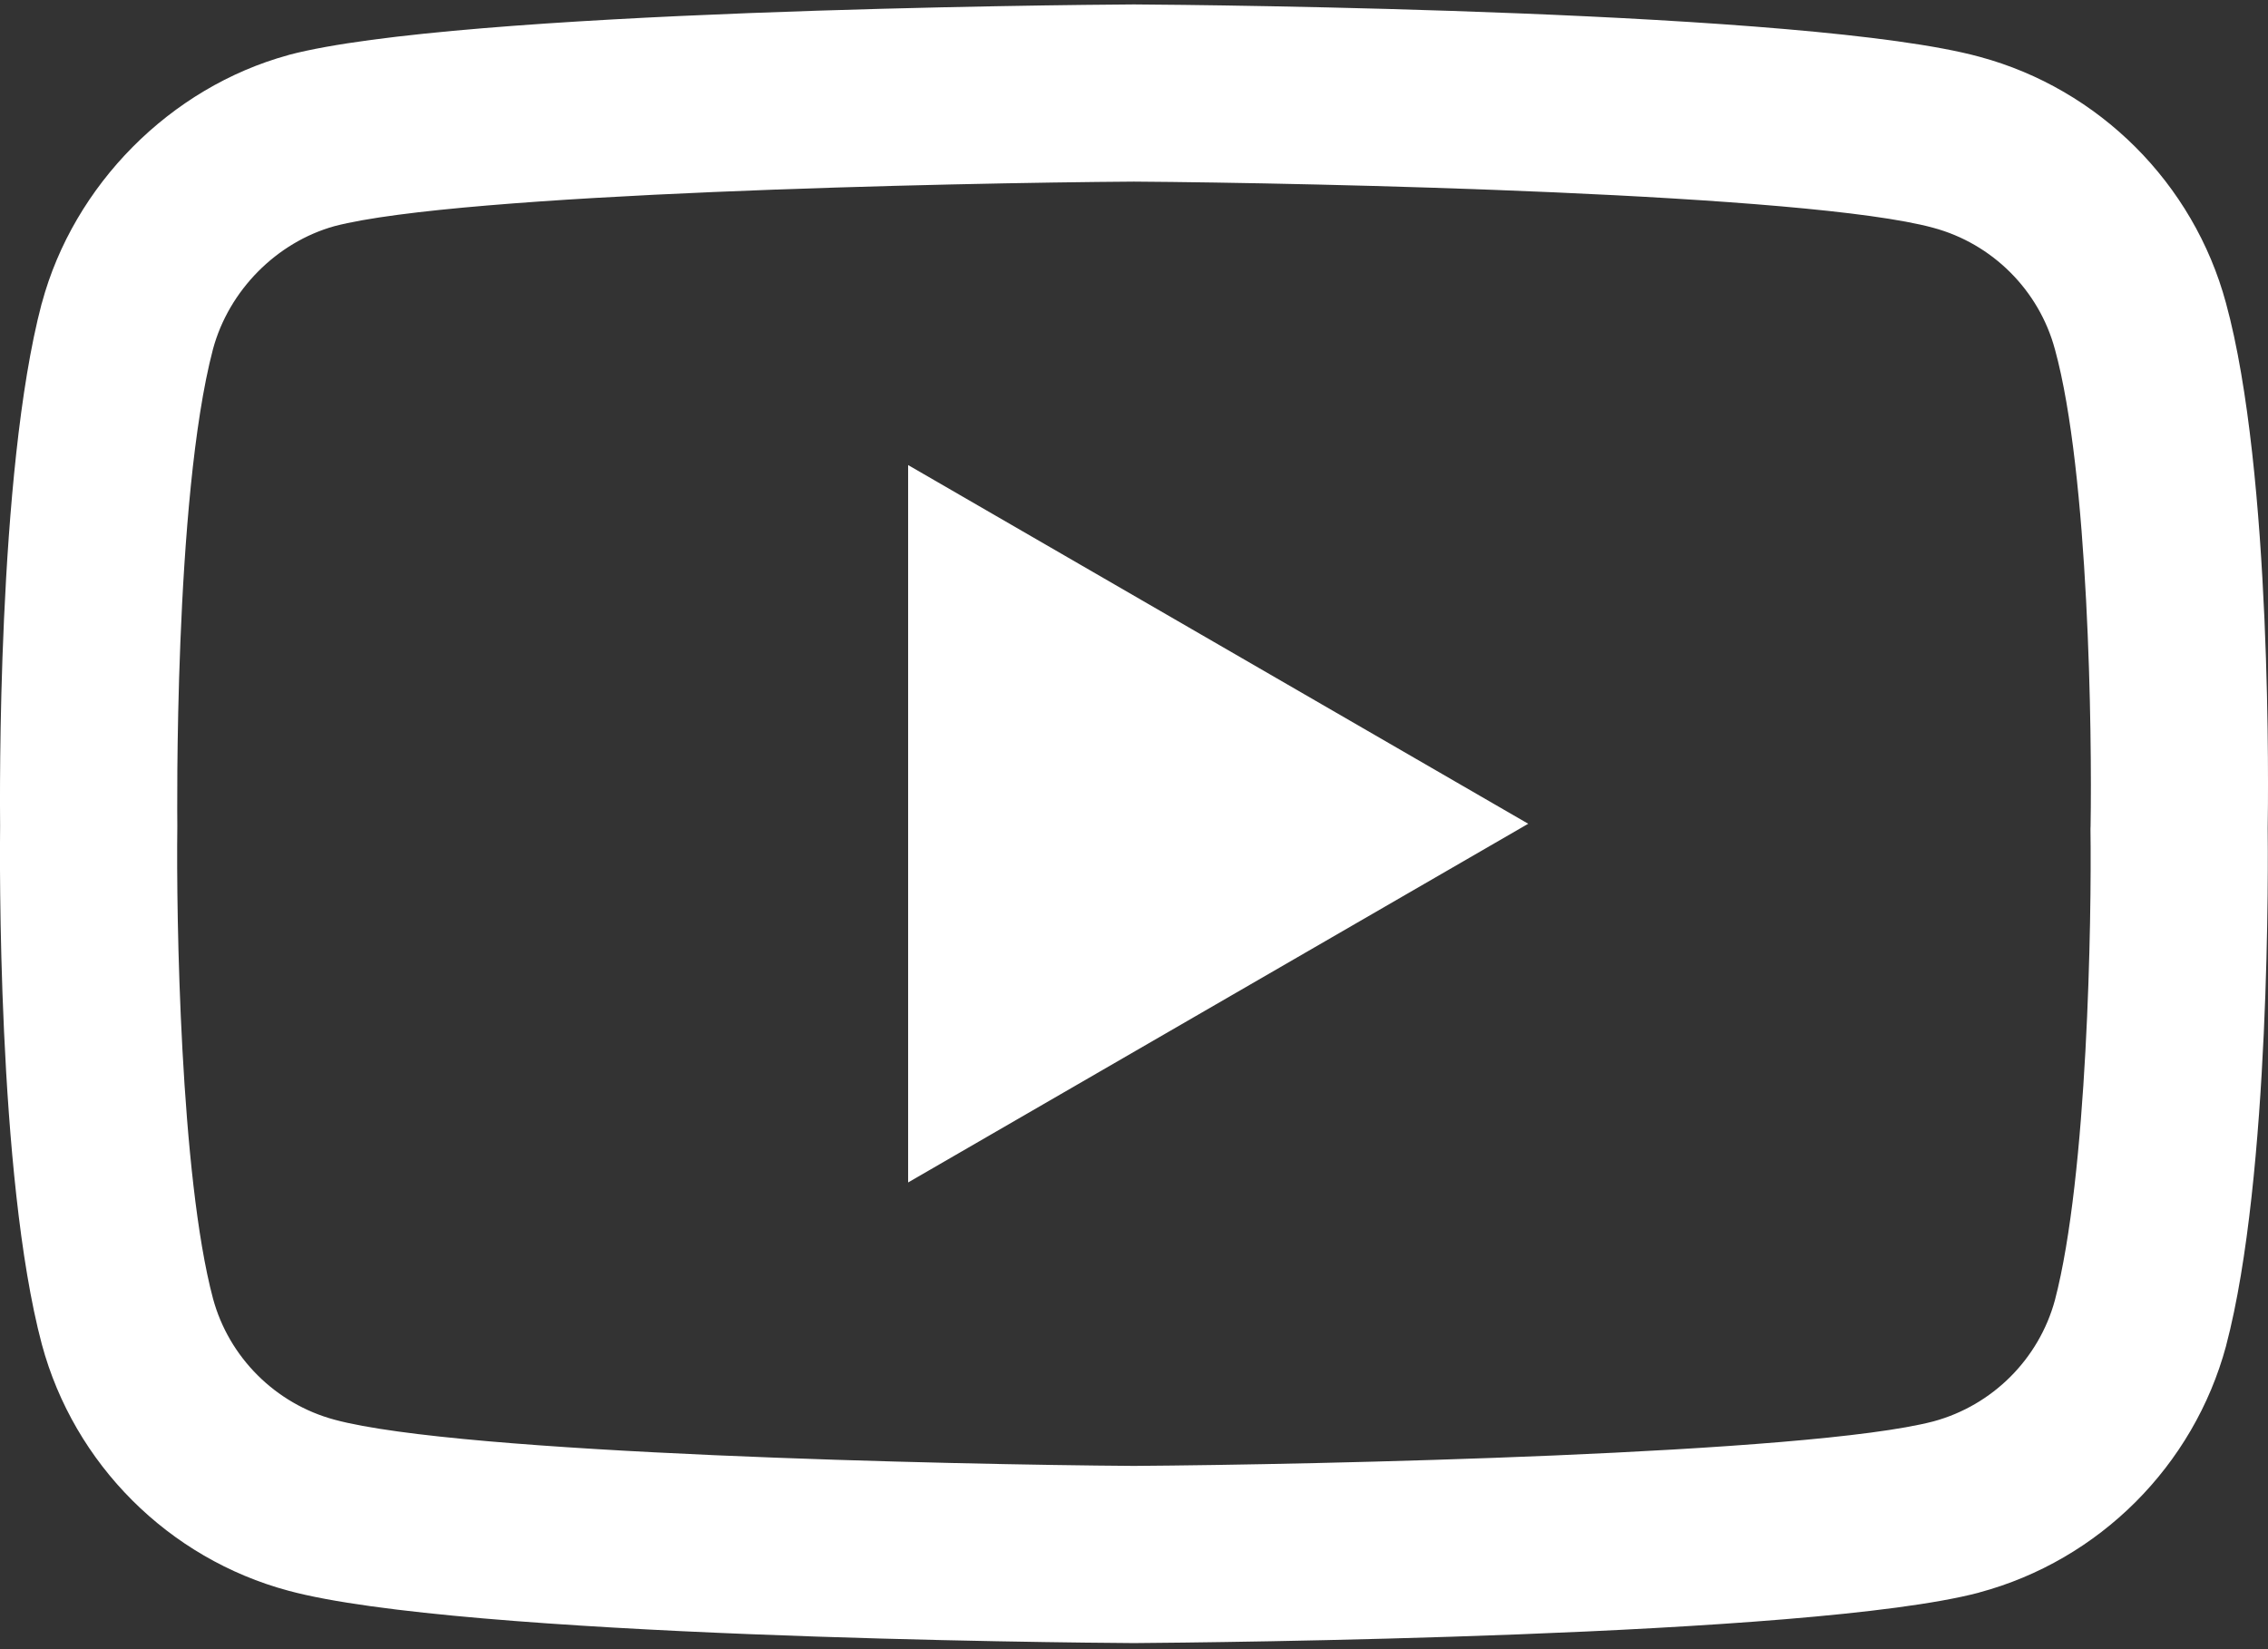 <svg xmlns="http://www.w3.org/2000/svg" width="22" height="16" viewBox="0 0 22 16" fill="none"><rect x="0" y="0" width="22" height="16" fill="#333333" stroke="none"/><path d="M10.999 15.941H10.993C10.329 15.937 4.461 15.883 2.798 15.433C1.636 15.121 0.719 14.205 0.406 13.043C-0.029 11.409 -0.002 8.265 0.001 8.013C-0.001 7.764 -0.03 4.593 0.404 2.946C0.405 2.945 0.405 2.943 0.406 2.941C0.715 1.793 1.653 0.848 2.795 0.535C2.798 0.534 2.801 0.533 2.804 0.532C4.448 0.1 10.328 0.047 10.993 0.043H11.005C11.671 0.047 17.555 0.101 19.202 0.551C20.361 0.863 21.278 1.778 21.592 2.939C22.043 4.587 22.002 7.764 21.997 8.032C22 8.296 22.027 11.413 21.594 13.054C21.594 13.056 21.593 13.058 21.593 13.059C21.279 14.221 20.362 15.138 19.199 15.45C19.198 15.451 19.196 15.451 19.194 15.452C17.551 15.883 11.67 15.936 11.005 15.941H10.999H10.999ZM2.066 3.387C1.684 4.84 1.72 7.971 1.72 8.002V8.025C1.709 8.893 1.749 11.407 2.066 12.598C2.22 13.168 2.672 13.62 3.246 13.774C4.472 14.106 9.252 14.21 10.999 14.222C12.751 14.21 17.538 14.108 18.755 13.79C19.327 13.635 19.778 13.185 19.933 12.614C20.25 11.406 20.29 8.904 20.278 8.042C20.278 8.033 20.278 8.024 20.279 8.014C20.294 7.136 20.263 4.593 19.934 3.392C19.934 3.391 19.933 3.39 19.933 3.389C19.779 2.816 19.326 2.364 18.753 2.21C17.538 1.878 12.75 1.774 10.999 1.762C9.249 1.774 4.467 1.875 3.245 2.194C2.683 2.35 2.22 2.817 2.066 3.387ZM8.809 11.472V4.512L14.824 7.992L8.809 11.472Z" fill="white"></path></svg>